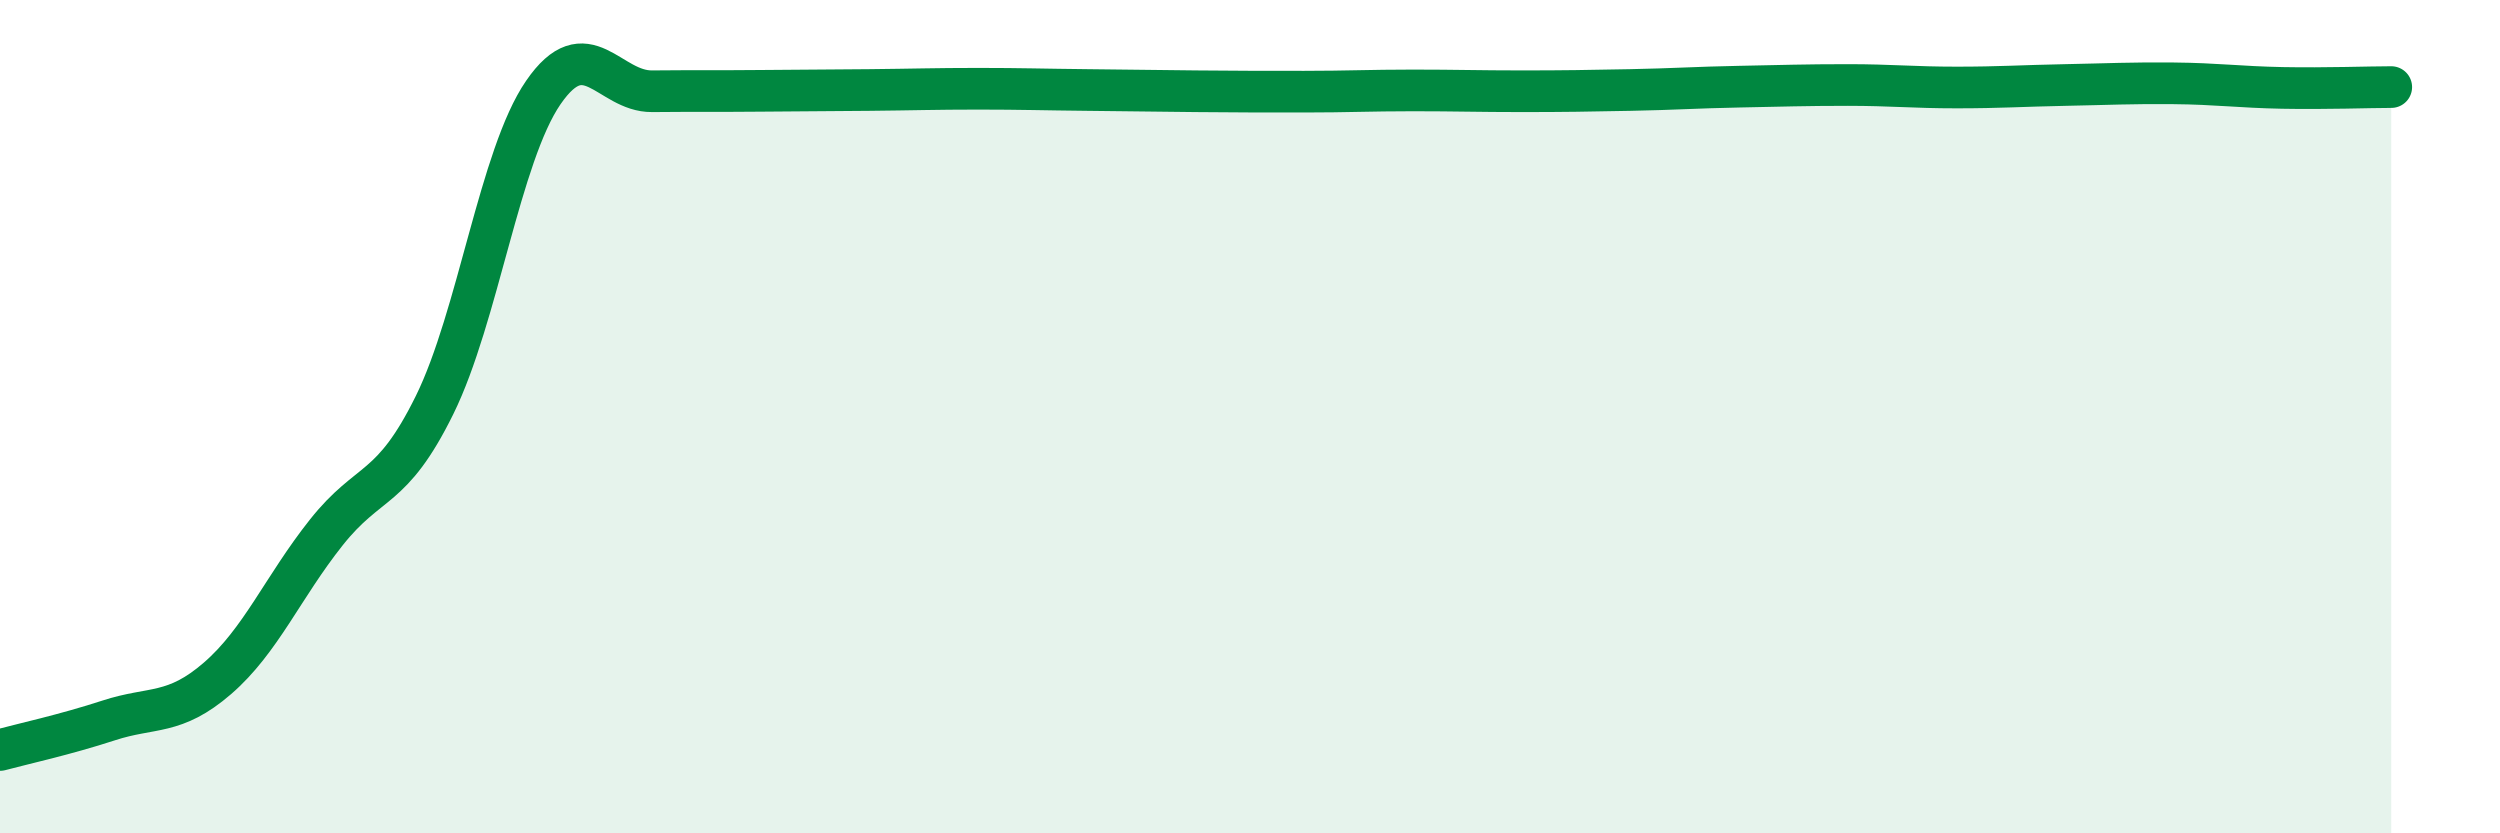
    <svg width="60" height="20" viewBox="0 0 60 20" xmlns="http://www.w3.org/2000/svg">
      <path
        d="M 0,18 C 0.52,17.86 1.57,17.63 2.61,17.29 C 3.65,16.95 4.18,17.18 5.22,16.28 C 6.26,15.38 6.79,14.09 7.83,12.78 C 8.87,11.47 9.39,11.83 10.43,9.72 C 11.47,7.61 12,3.73 13.04,2.22 C 14.08,0.71 14.61,2.2 15.65,2.19 C 16.69,2.18 17.22,2.19 18.26,2.18 C 19.3,2.17 19.83,2.17 20.87,2.16 C 21.91,2.15 22.44,2.13 23.48,2.13 C 24.52,2.13 25.05,2.15 26.09,2.16 C 27.13,2.17 27.66,2.18 28.7,2.19 C 29.74,2.2 30.26,2.2 31.3,2.2 C 32.34,2.2 32.87,2.17 33.91,2.17 C 34.95,2.17 35.48,2.19 36.52,2.19 C 37.56,2.19 38.09,2.18 39.13,2.16 C 40.17,2.14 40.7,2.1 41.74,2.08 C 42.78,2.06 43.31,2.04 44.35,2.04 C 45.39,2.04 45.92,2.1 46.96,2.1 C 48,2.1 48.53,2.06 49.57,2.04 C 50.61,2.02 51.13,1.99 52.17,2 C 53.21,2.01 53.74,2.09 54.78,2.11 C 55.82,2.13 56.87,2.09 57.39,2.09L57.39 20L0 20Z"
        fill="#008740"
        opacity="0.1"
        stroke-linecap="round"
        stroke-linejoin="round"
      />
      <path
        d="M 0,18 C 0.52,17.86 1.57,17.63 2.61,17.29 C 3.65,16.95 4.18,17.18 5.22,16.28 C 6.26,15.38 6.79,14.09 7.83,12.78 C 8.87,11.47 9.39,11.83 10.43,9.72 C 11.47,7.61 12,3.73 13.04,2.22 C 14.08,0.71 14.61,2.2 15.65,2.19 C 16.69,2.18 17.22,2.19 18.26,2.18 C 19.3,2.17 19.83,2.17 20.87,2.16 C 21.91,2.15 22.44,2.13 23.48,2.13 C 24.52,2.13 25.05,2.15 26.09,2.16 C 27.13,2.17 27.66,2.18 28.7,2.19 C 29.74,2.2 30.26,2.2 31.3,2.2 C 32.34,2.2 32.87,2.17 33.91,2.17 C 34.95,2.17 35.48,2.19 36.52,2.19 C 37.56,2.19 38.09,2.18 39.13,2.16 C 40.17,2.14 40.7,2.1 41.74,2.08 C 42.78,2.06 43.31,2.04 44.35,2.04 C 45.39,2.04 45.92,2.1 46.96,2.1 C 48,2.1 48.53,2.06 49.57,2.04 C 50.61,2.02 51.13,1.99 52.17,2 C 53.21,2.01 53.74,2.09 54.78,2.11 C 55.82,2.13 56.87,2.09 57.39,2.09"
        stroke="#008740"
        stroke-width="1"
        fill="none"
        stroke-linecap="round"
        stroke-linejoin="round"
      />
    </svg>
  